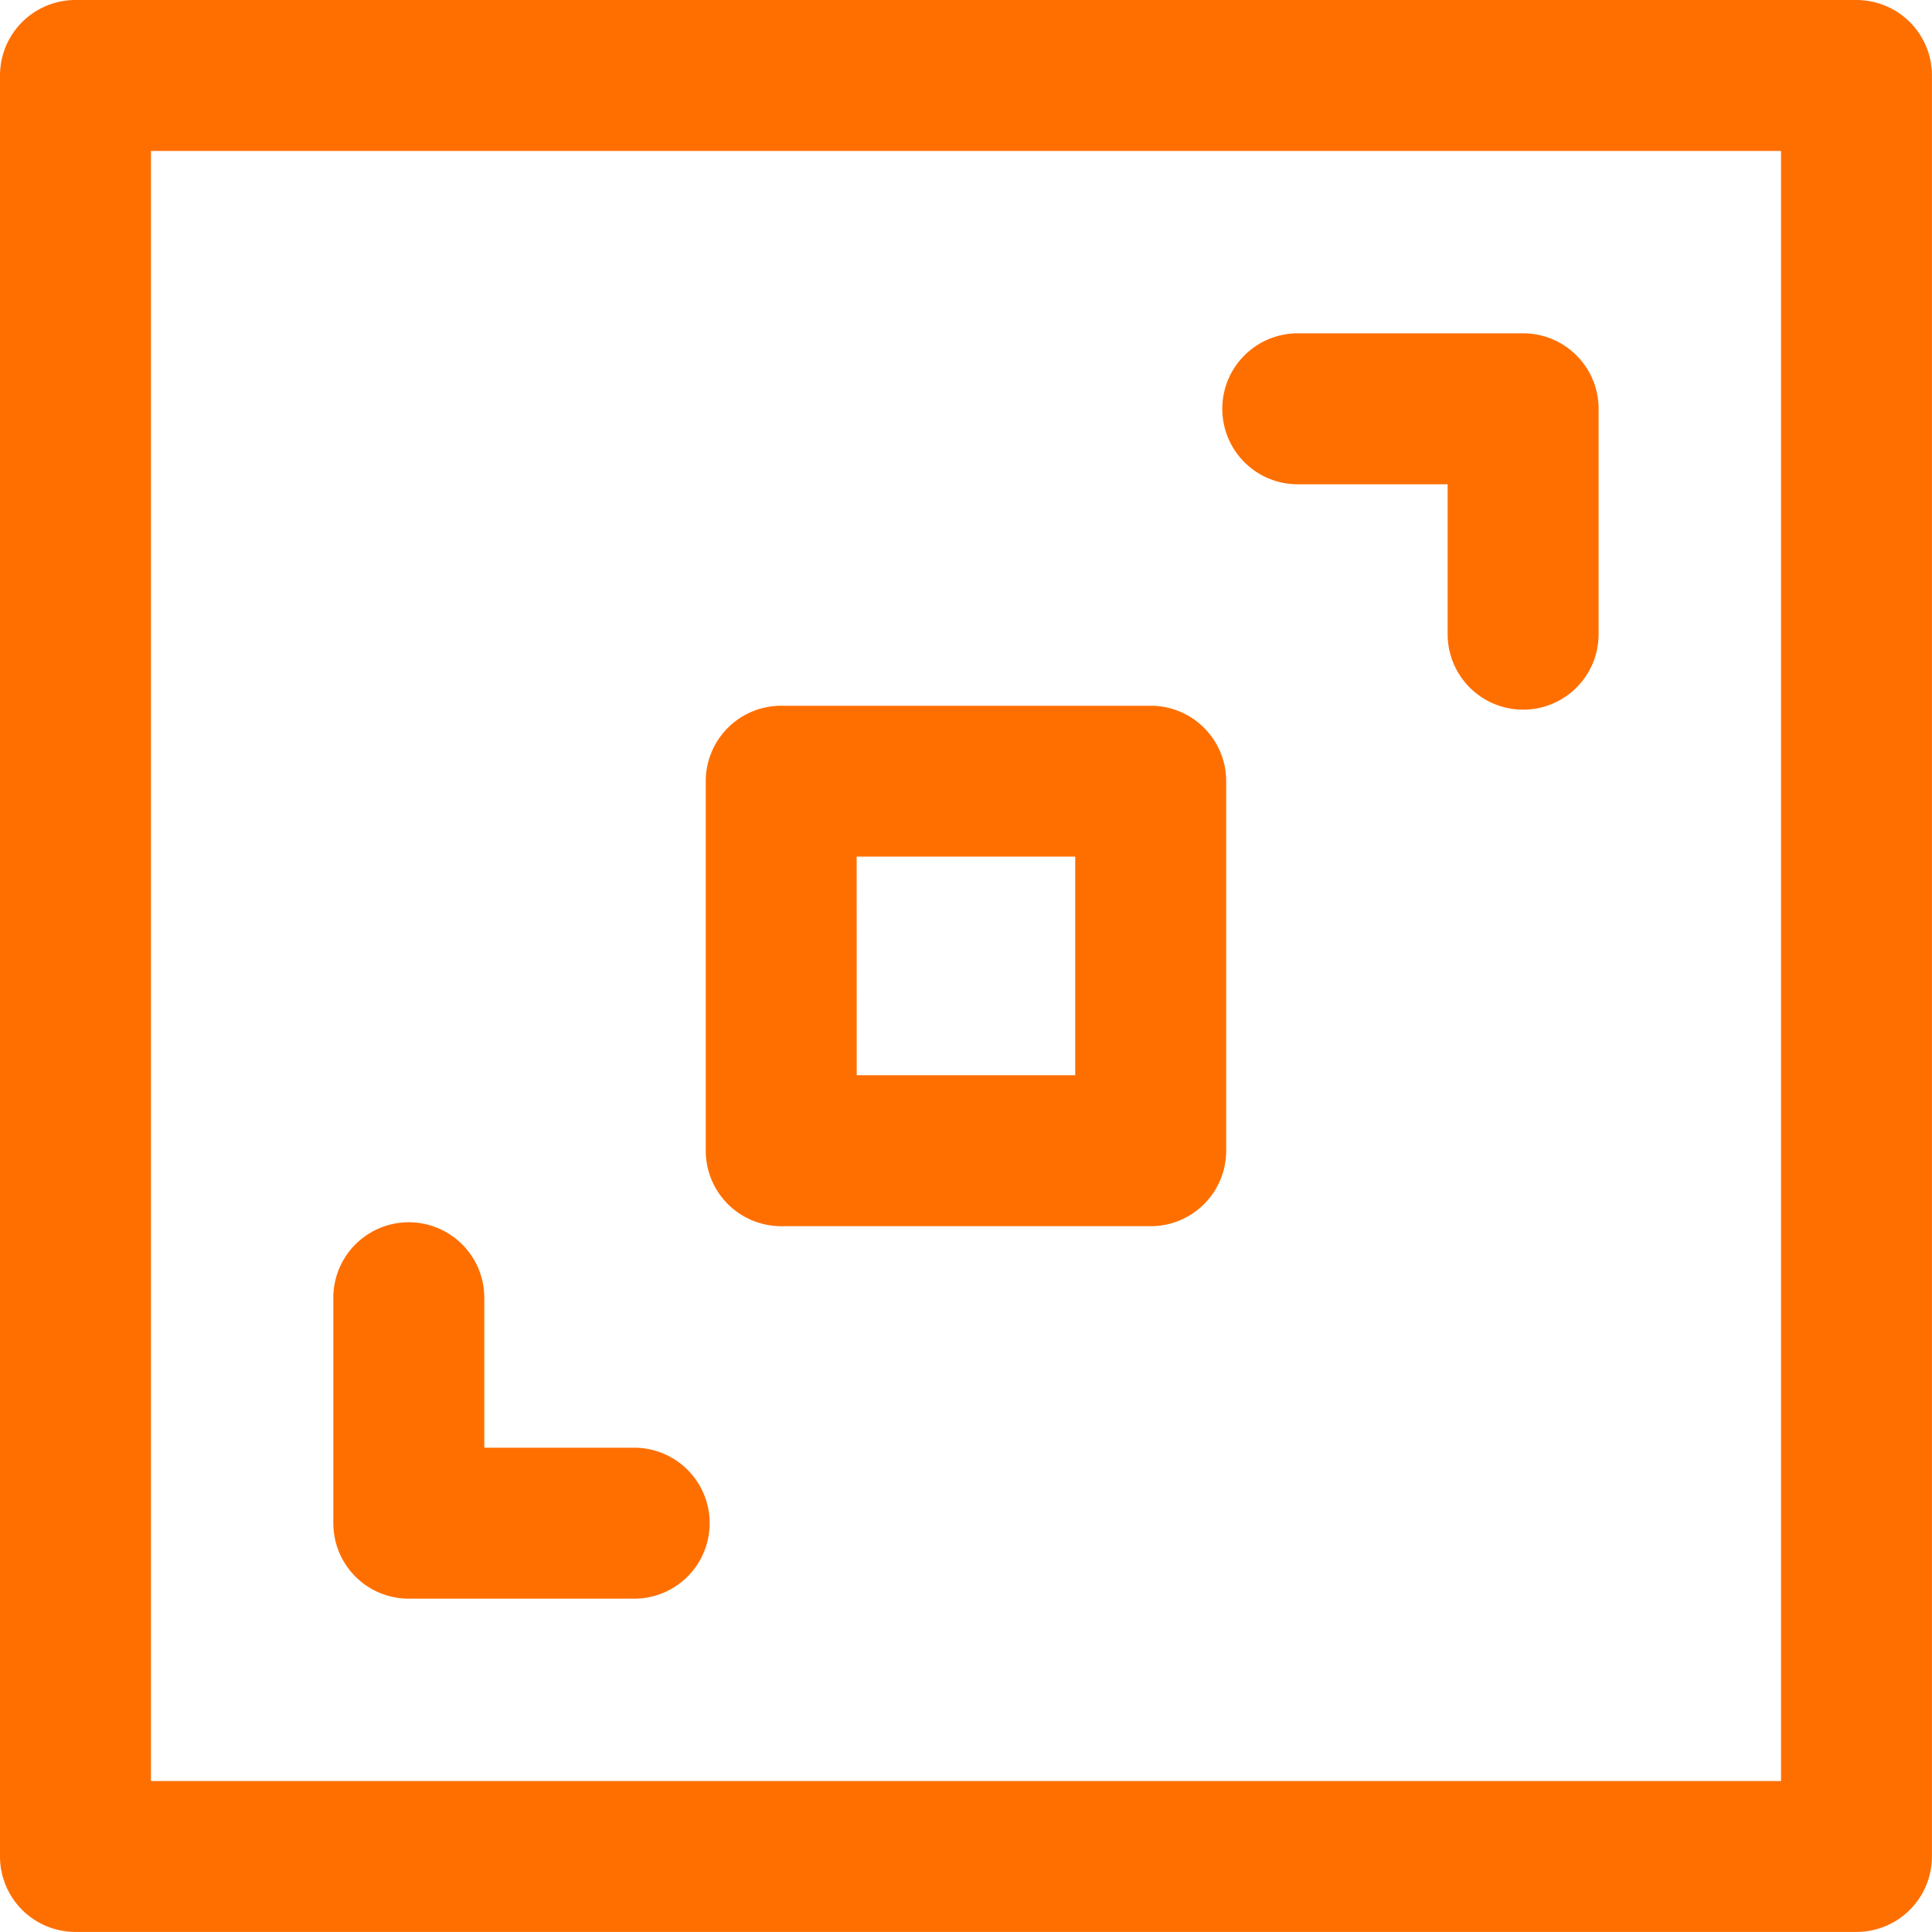 <svg xmlns="http://www.w3.org/2000/svg" width="28.807" height="28.807" viewBox="0 0 28.807 28.807"><defs><style>.a{fill:#ff6f00;}</style></defs><path class="a" d="M27.681,0H1.125A1.125,1.125,0,0,0,0,1.125V27.681a1.125,1.125,0,0,0,1.125,1.125H27.681a1.125,1.125,0,0,0,1.125-1.125V1.125A1.125,1.125,0,0,0,27.681,0ZM26.556,26.556H2.251V2.251H26.556ZM4.97,22.711V19.35a1.125,1.125,0,0,1,2.251,0v2.236H9.456a1.125,1.125,0,0,1,0,2.251H6.1A1.125,1.125,0,0,1,4.97,22.711ZM18.225,6.1A1.125,1.125,0,0,1,19.35,4.97h3.361A1.125,1.125,0,0,1,23.836,6.1V9.456a1.125,1.125,0,1,1-2.251,0V7.221H19.35A1.125,1.125,0,0,1,18.225,6.1ZM11.648,18.283h5.51a1.125,1.125,0,0,0,1.125-1.125v-5.51a1.125,1.125,0,0,0-1.125-1.125h-5.51a1.125,1.125,0,0,0-1.125,1.125v5.51A1.125,1.125,0,0,0,11.648,18.283Zm1.125-5.51h3.259v3.259H12.774Zm0,0"/></svg>